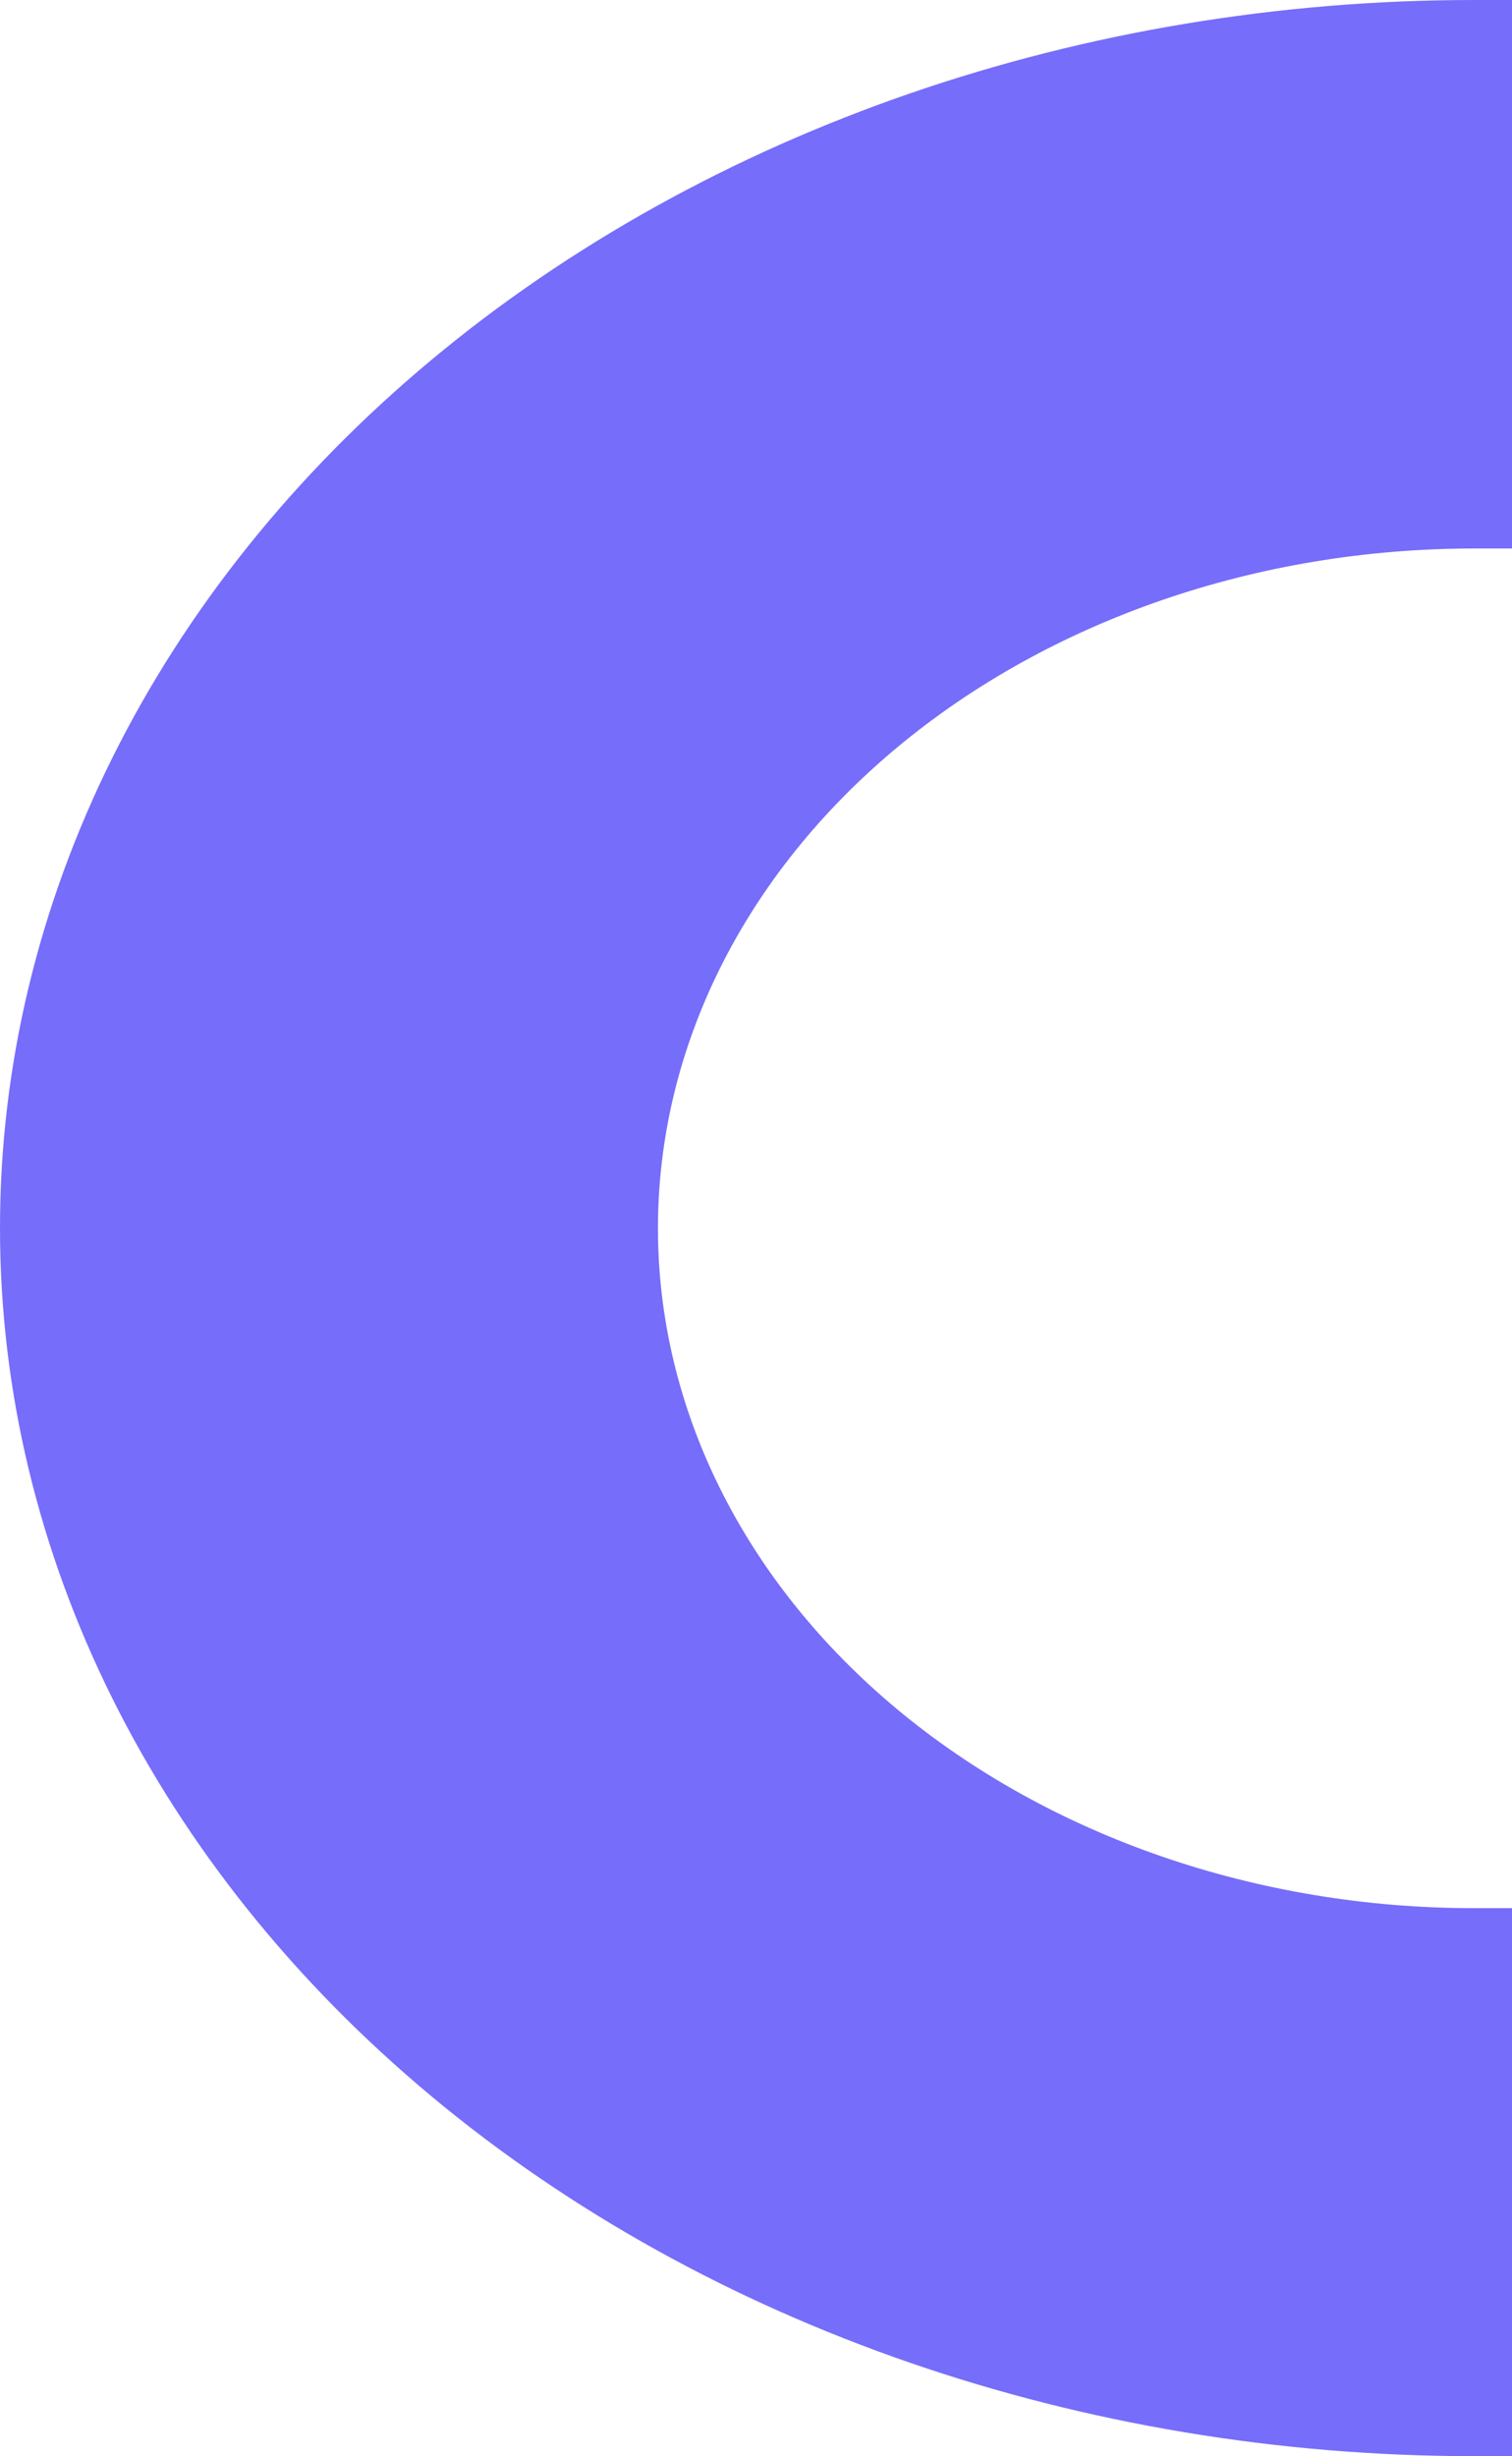 <svg width="253" height="411" viewBox="0 0 253 411" fill="none" xmlns="http://www.w3.org/2000/svg">
<path d="M374 0.048L374 91.784L246.609 91.784C210.403 91.784 175.68 103.769 150.078 125.103C124.476 146.437 110.093 175.372 110.093 205.542C110.093 235.713 124.476 264.648 150.078 285.982C175.679 307.316 210.403 319.301 246.609 319.301L374 319.301L374 411L246.609 411C181.204 411 118.478 389.349 72.23 350.81C25.982 312.272 -1.73169e-05 260.002 -1.25522e-05 205.5C-7.78748e-06 150.998 25.982 98.728 72.23 60.19C118.478 21.651 181.204 1.36628e-05 246.609 1.93807e-05L374 0.048Z" fill="#766DFA"/>
</svg>
